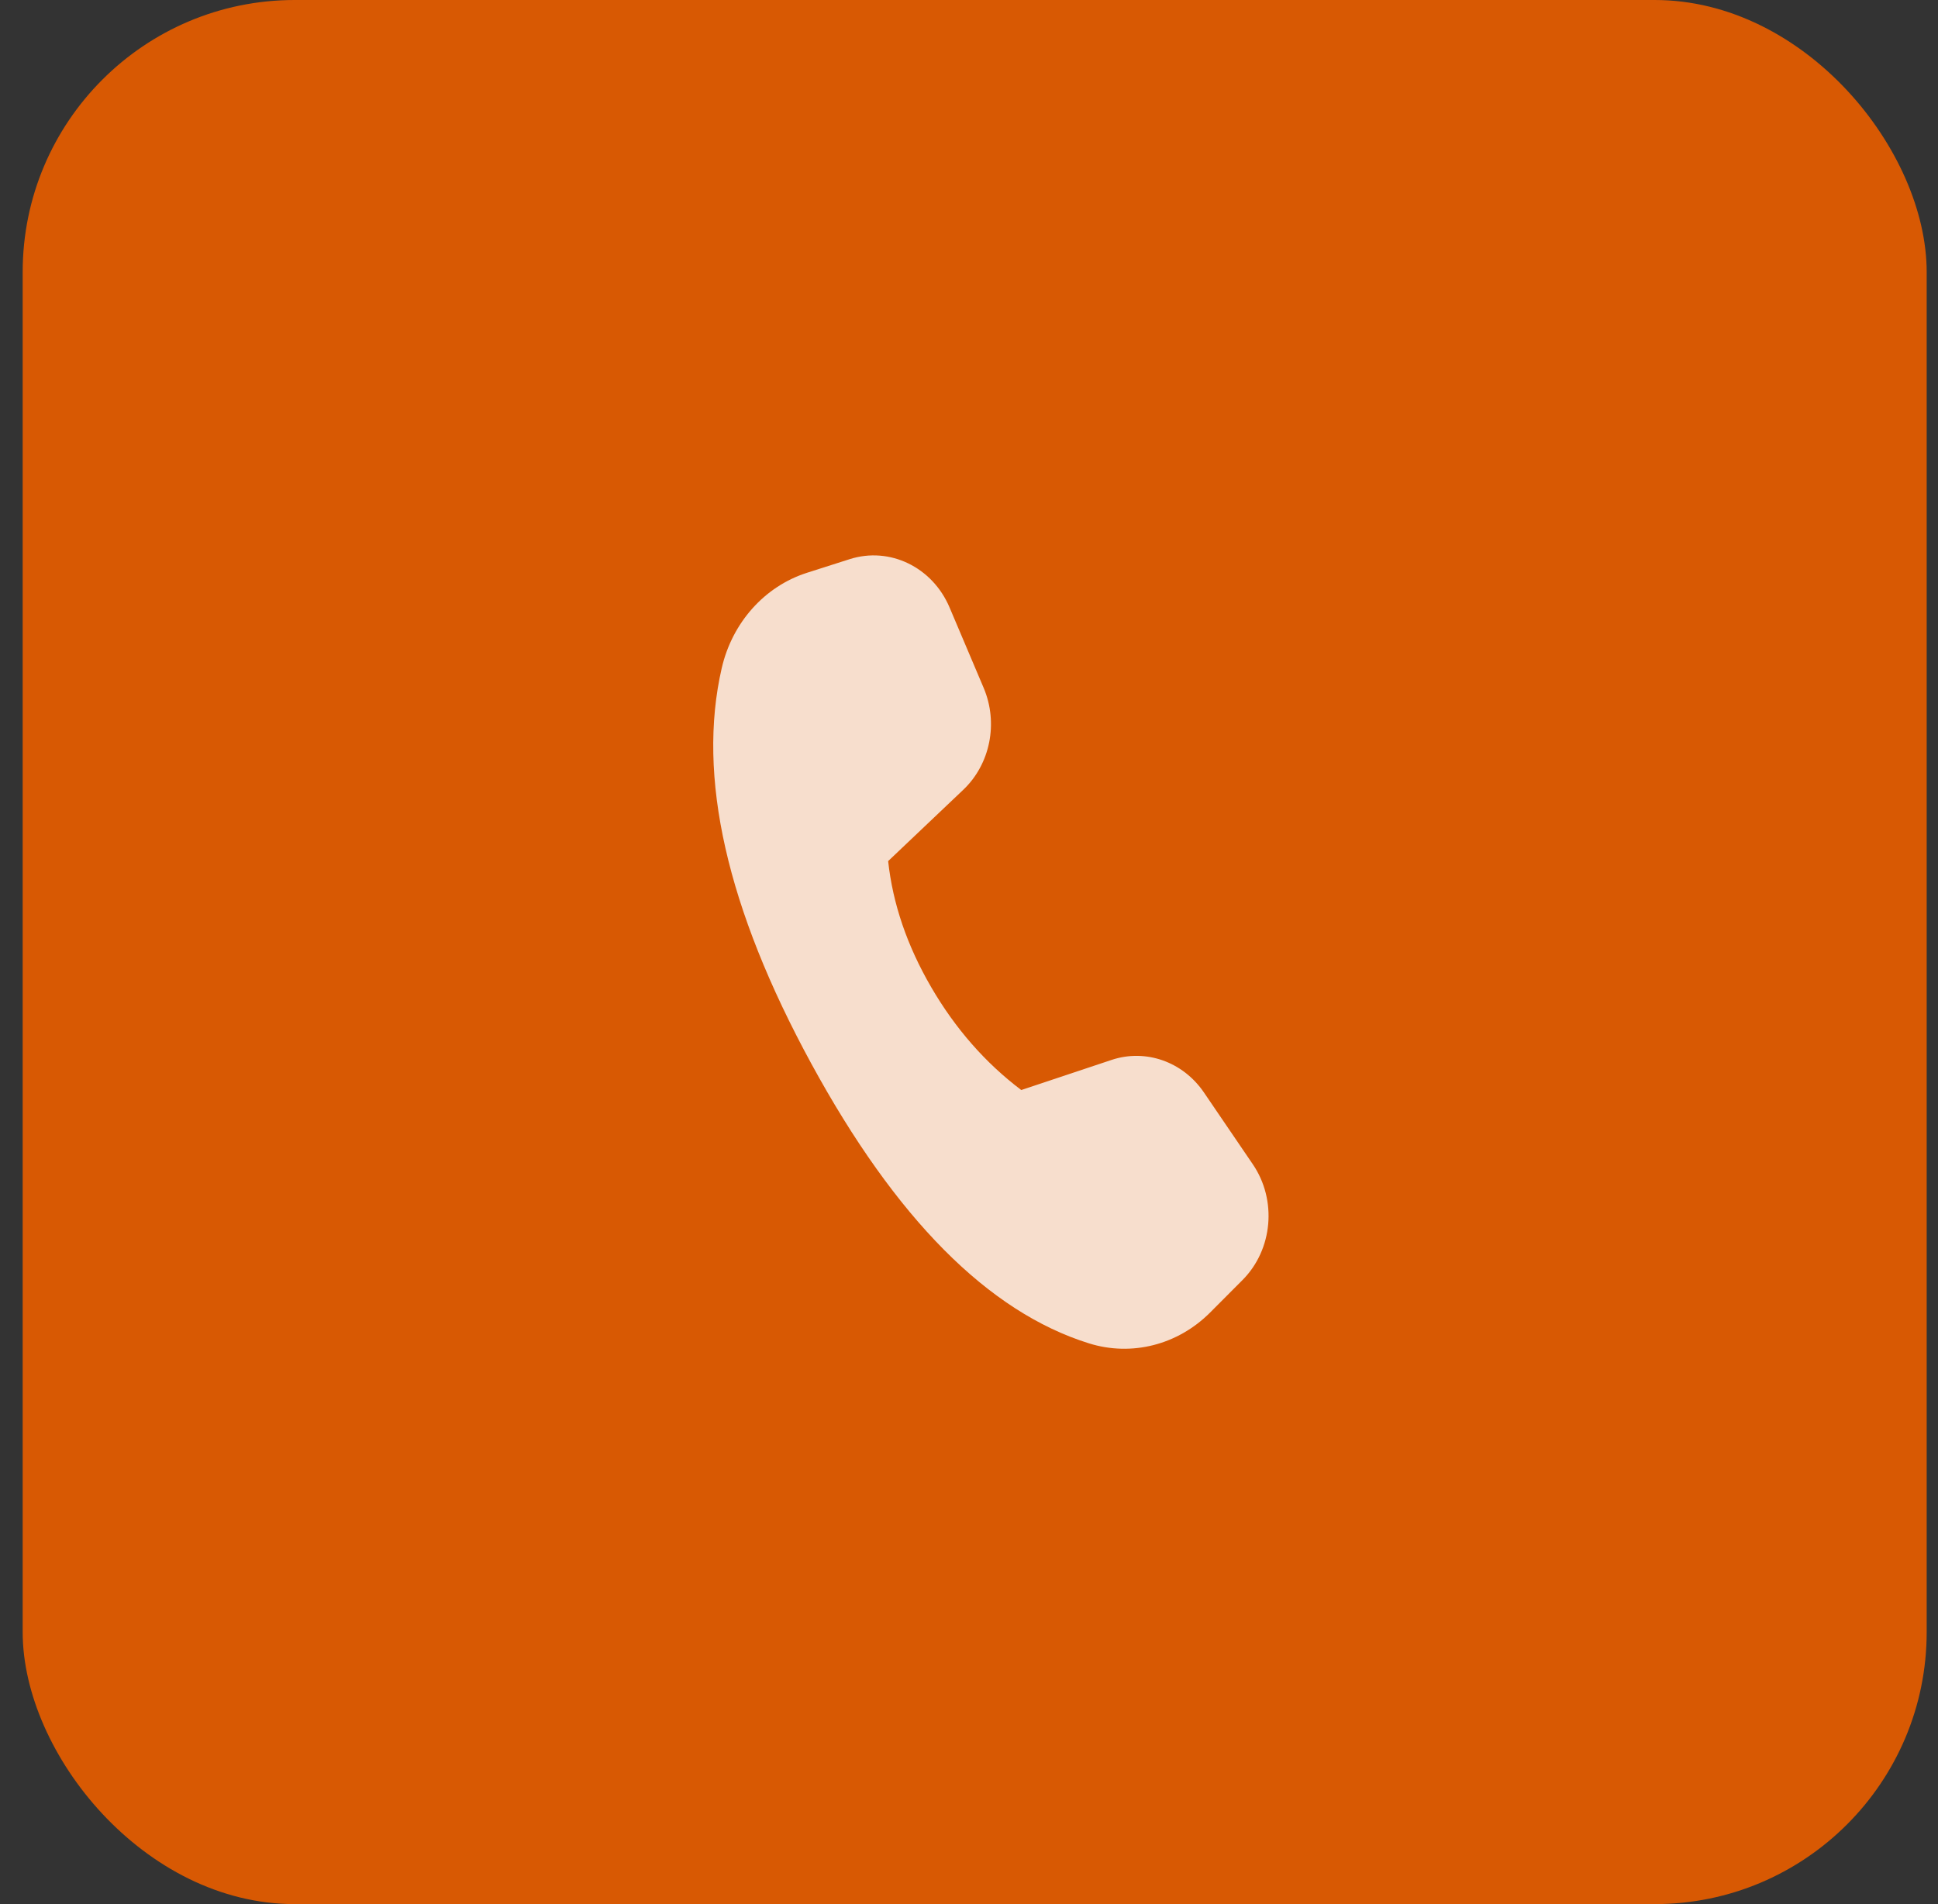 <svg width="57" height="56" viewBox="0 0 57 56" fill="none" xmlns="http://www.w3.org/2000/svg">
<rect x="0" y="0" width="57" height="56" fill="#333333" stroke="none"/>
<rect x="0.667" width="56" height="56" rx="8" fill="#D85903"/>
<path d="M23.734 16.846L24.99 16.445C26.167 16.069 27.424 16.677 27.928 17.865L28.931 20.23C29.368 21.261 29.126 22.473 28.332 23.227L26.122 25.325C26.258 26.579 26.68 27.815 27.387 29.031C28.094 30.247 28.977 31.256 30.037 32.058L32.691 31.173C33.697 30.837 34.793 31.223 35.41 32.13L36.848 34.242C37.565 35.296 37.436 36.75 36.546 37.644L35.592 38.601C34.642 39.554 33.286 39.9 32.031 39.509C29.069 38.585 26.346 35.842 23.861 31.28C21.373 26.711 20.495 22.834 21.227 19.651C21.535 18.311 22.488 17.244 23.734 16.846Z" fill="white" fill-opacity="0.8"/>
</svg>
